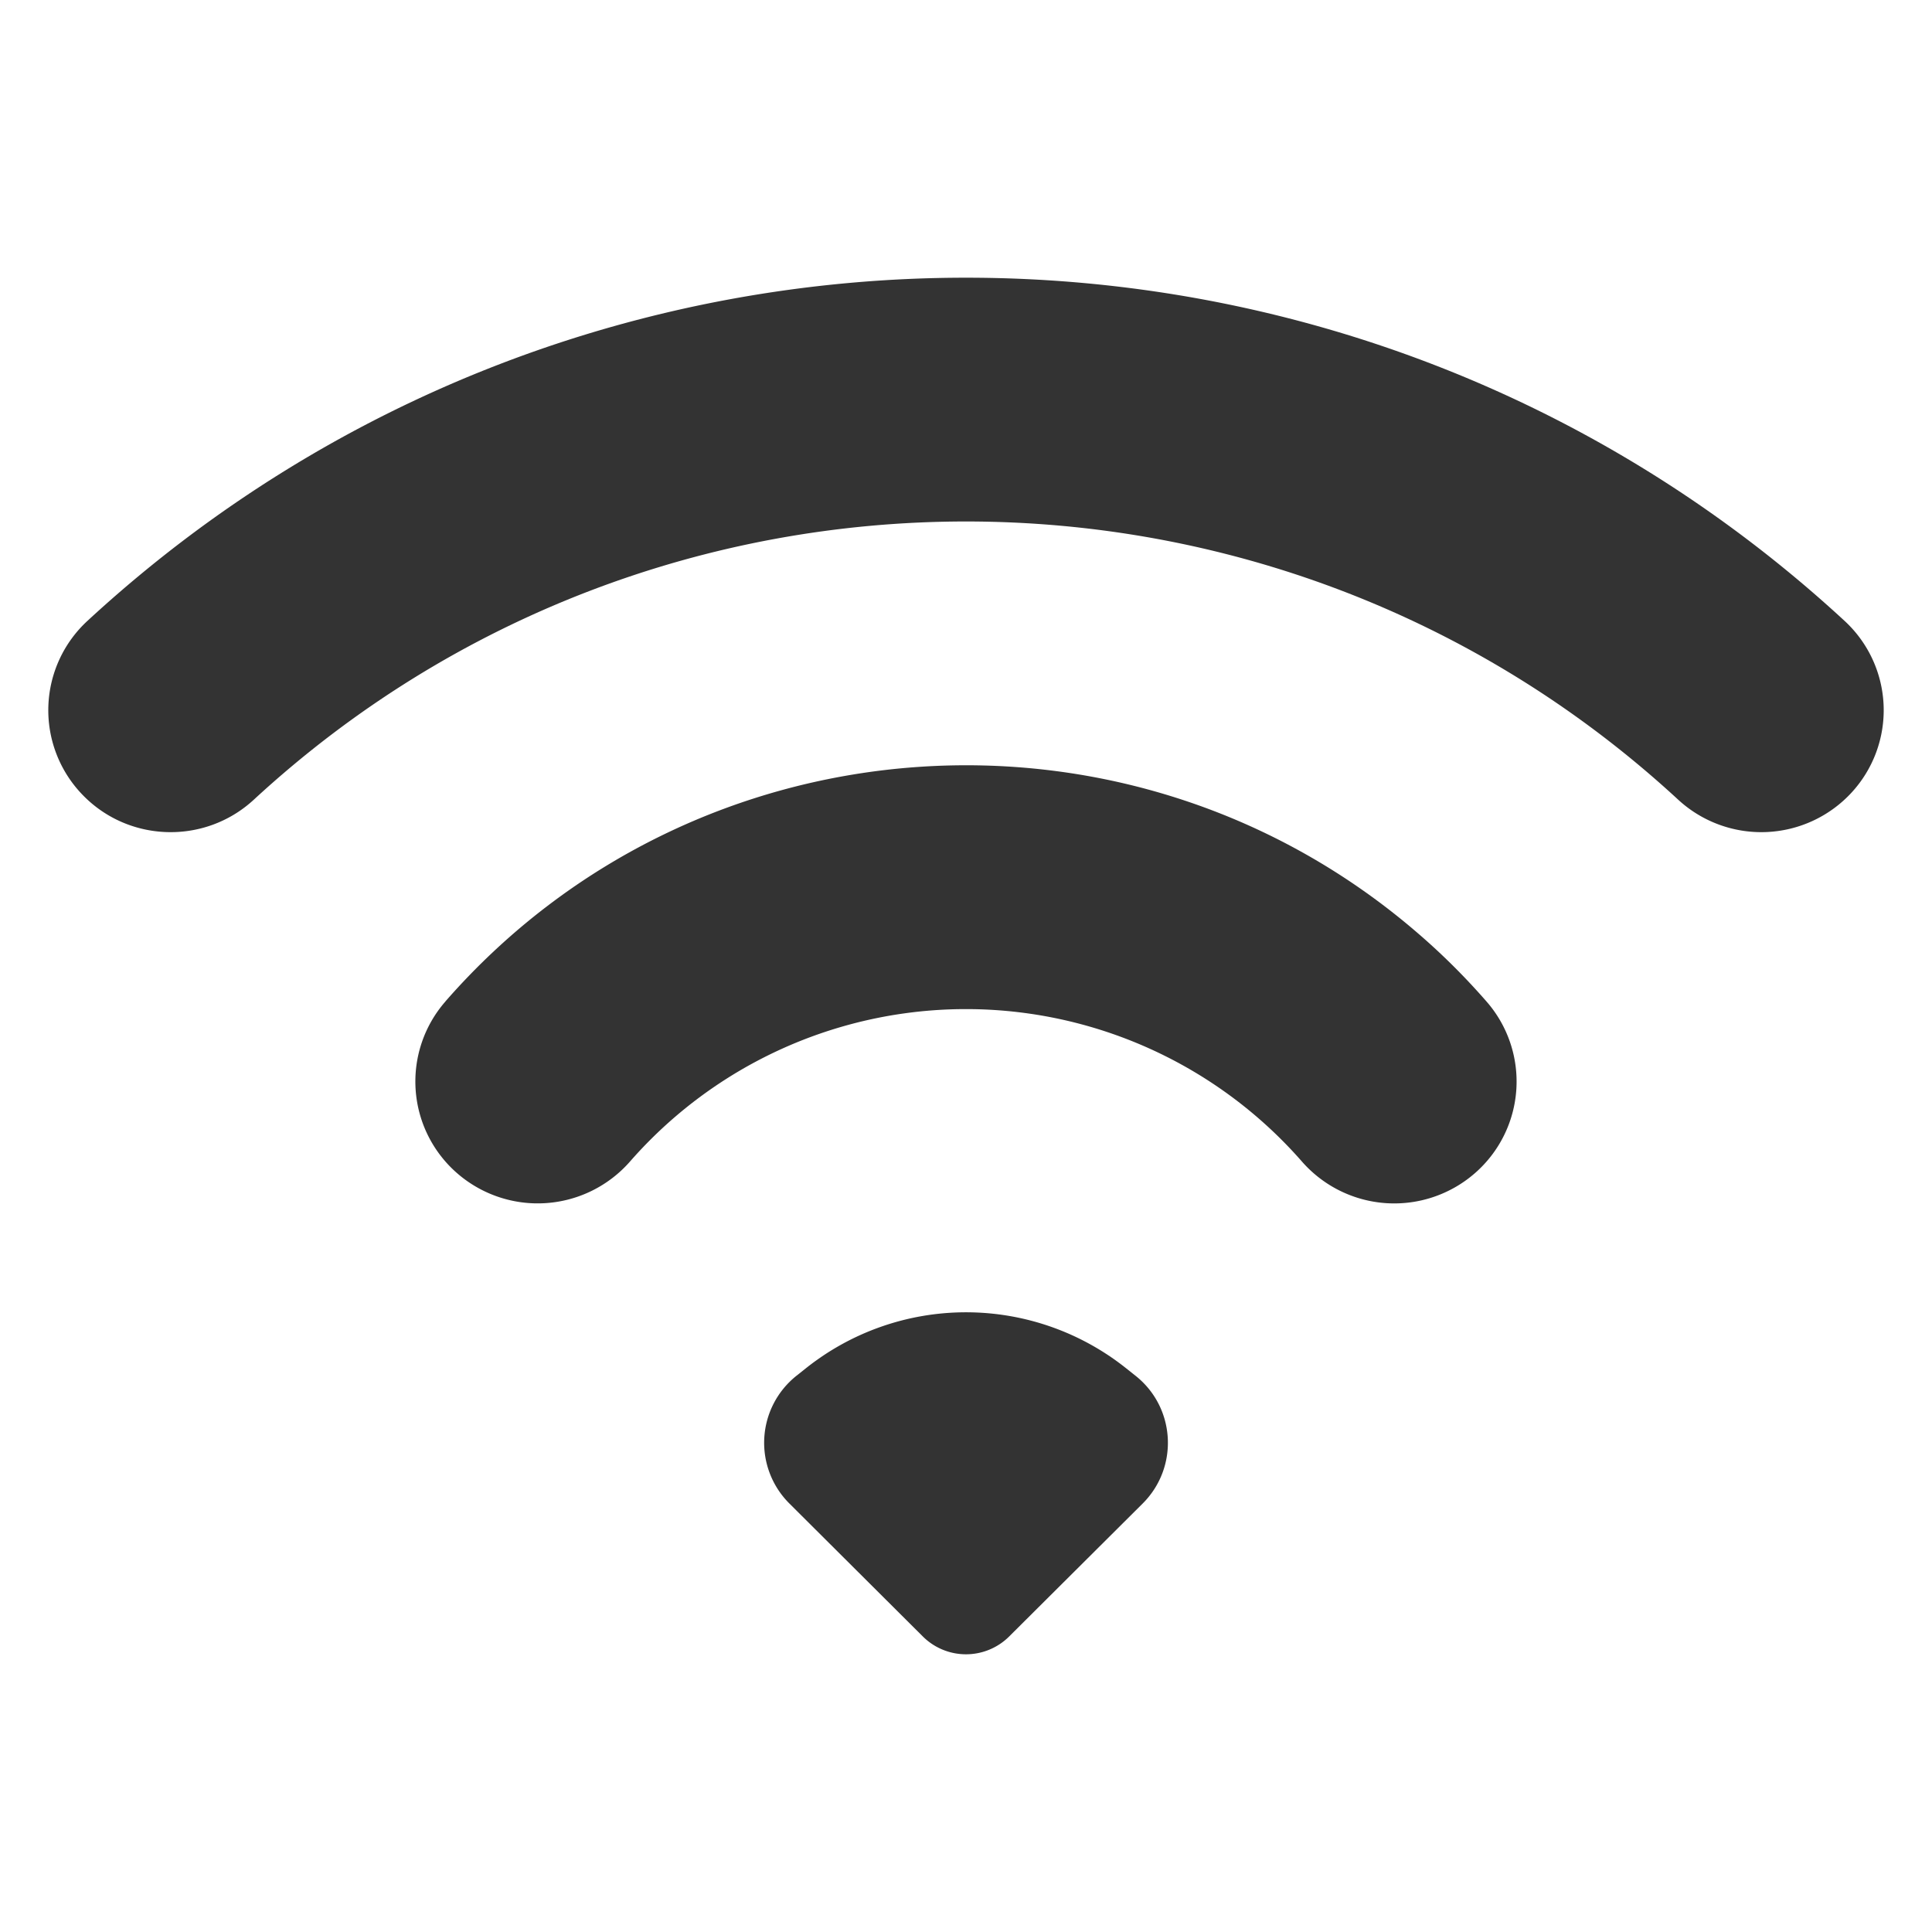 <svg width="24" height="24" fill="none" xmlns="http://www.w3.org/2000/svg"><path d="M22.913 7.712c-6.157-5.683-15.669-5.683-21.826 0a1.51 1.51 0 0 0-.082 2.14c.57.614 1.532.65 2.148.082 4.991-4.608 12.703-4.608 17.694 0a1.524 1.524 0 0 0 2.148-.082 1.51 1.51 0 0 0-.082-2.14z" fill="#333"/><path d="M5.533 12.44c3.107-3.557 8.522-3.932 12.093-.836.3.259.58.539.84.837a1.51 1.51 0 0 1-.148 2.136 1.524 1.524 0 0 1-2.145-.148 5.546 5.546 0 0 0-8.347 0 1.524 1.524 0 0 1-2.144.148 1.51 1.51 0 0 1-.149-2.136zM11.464 20.329a.76.76 0 0 0 1.072 0l1.659-1.652c.45-.449.41-1.19-.088-1.586l-.117-.093a3.192 3.192 0 0 0-3.98 0l-.117.093a1.064 1.064 0 0 0-.087 1.586l1.658 1.652z" fill="#333"/></svg>